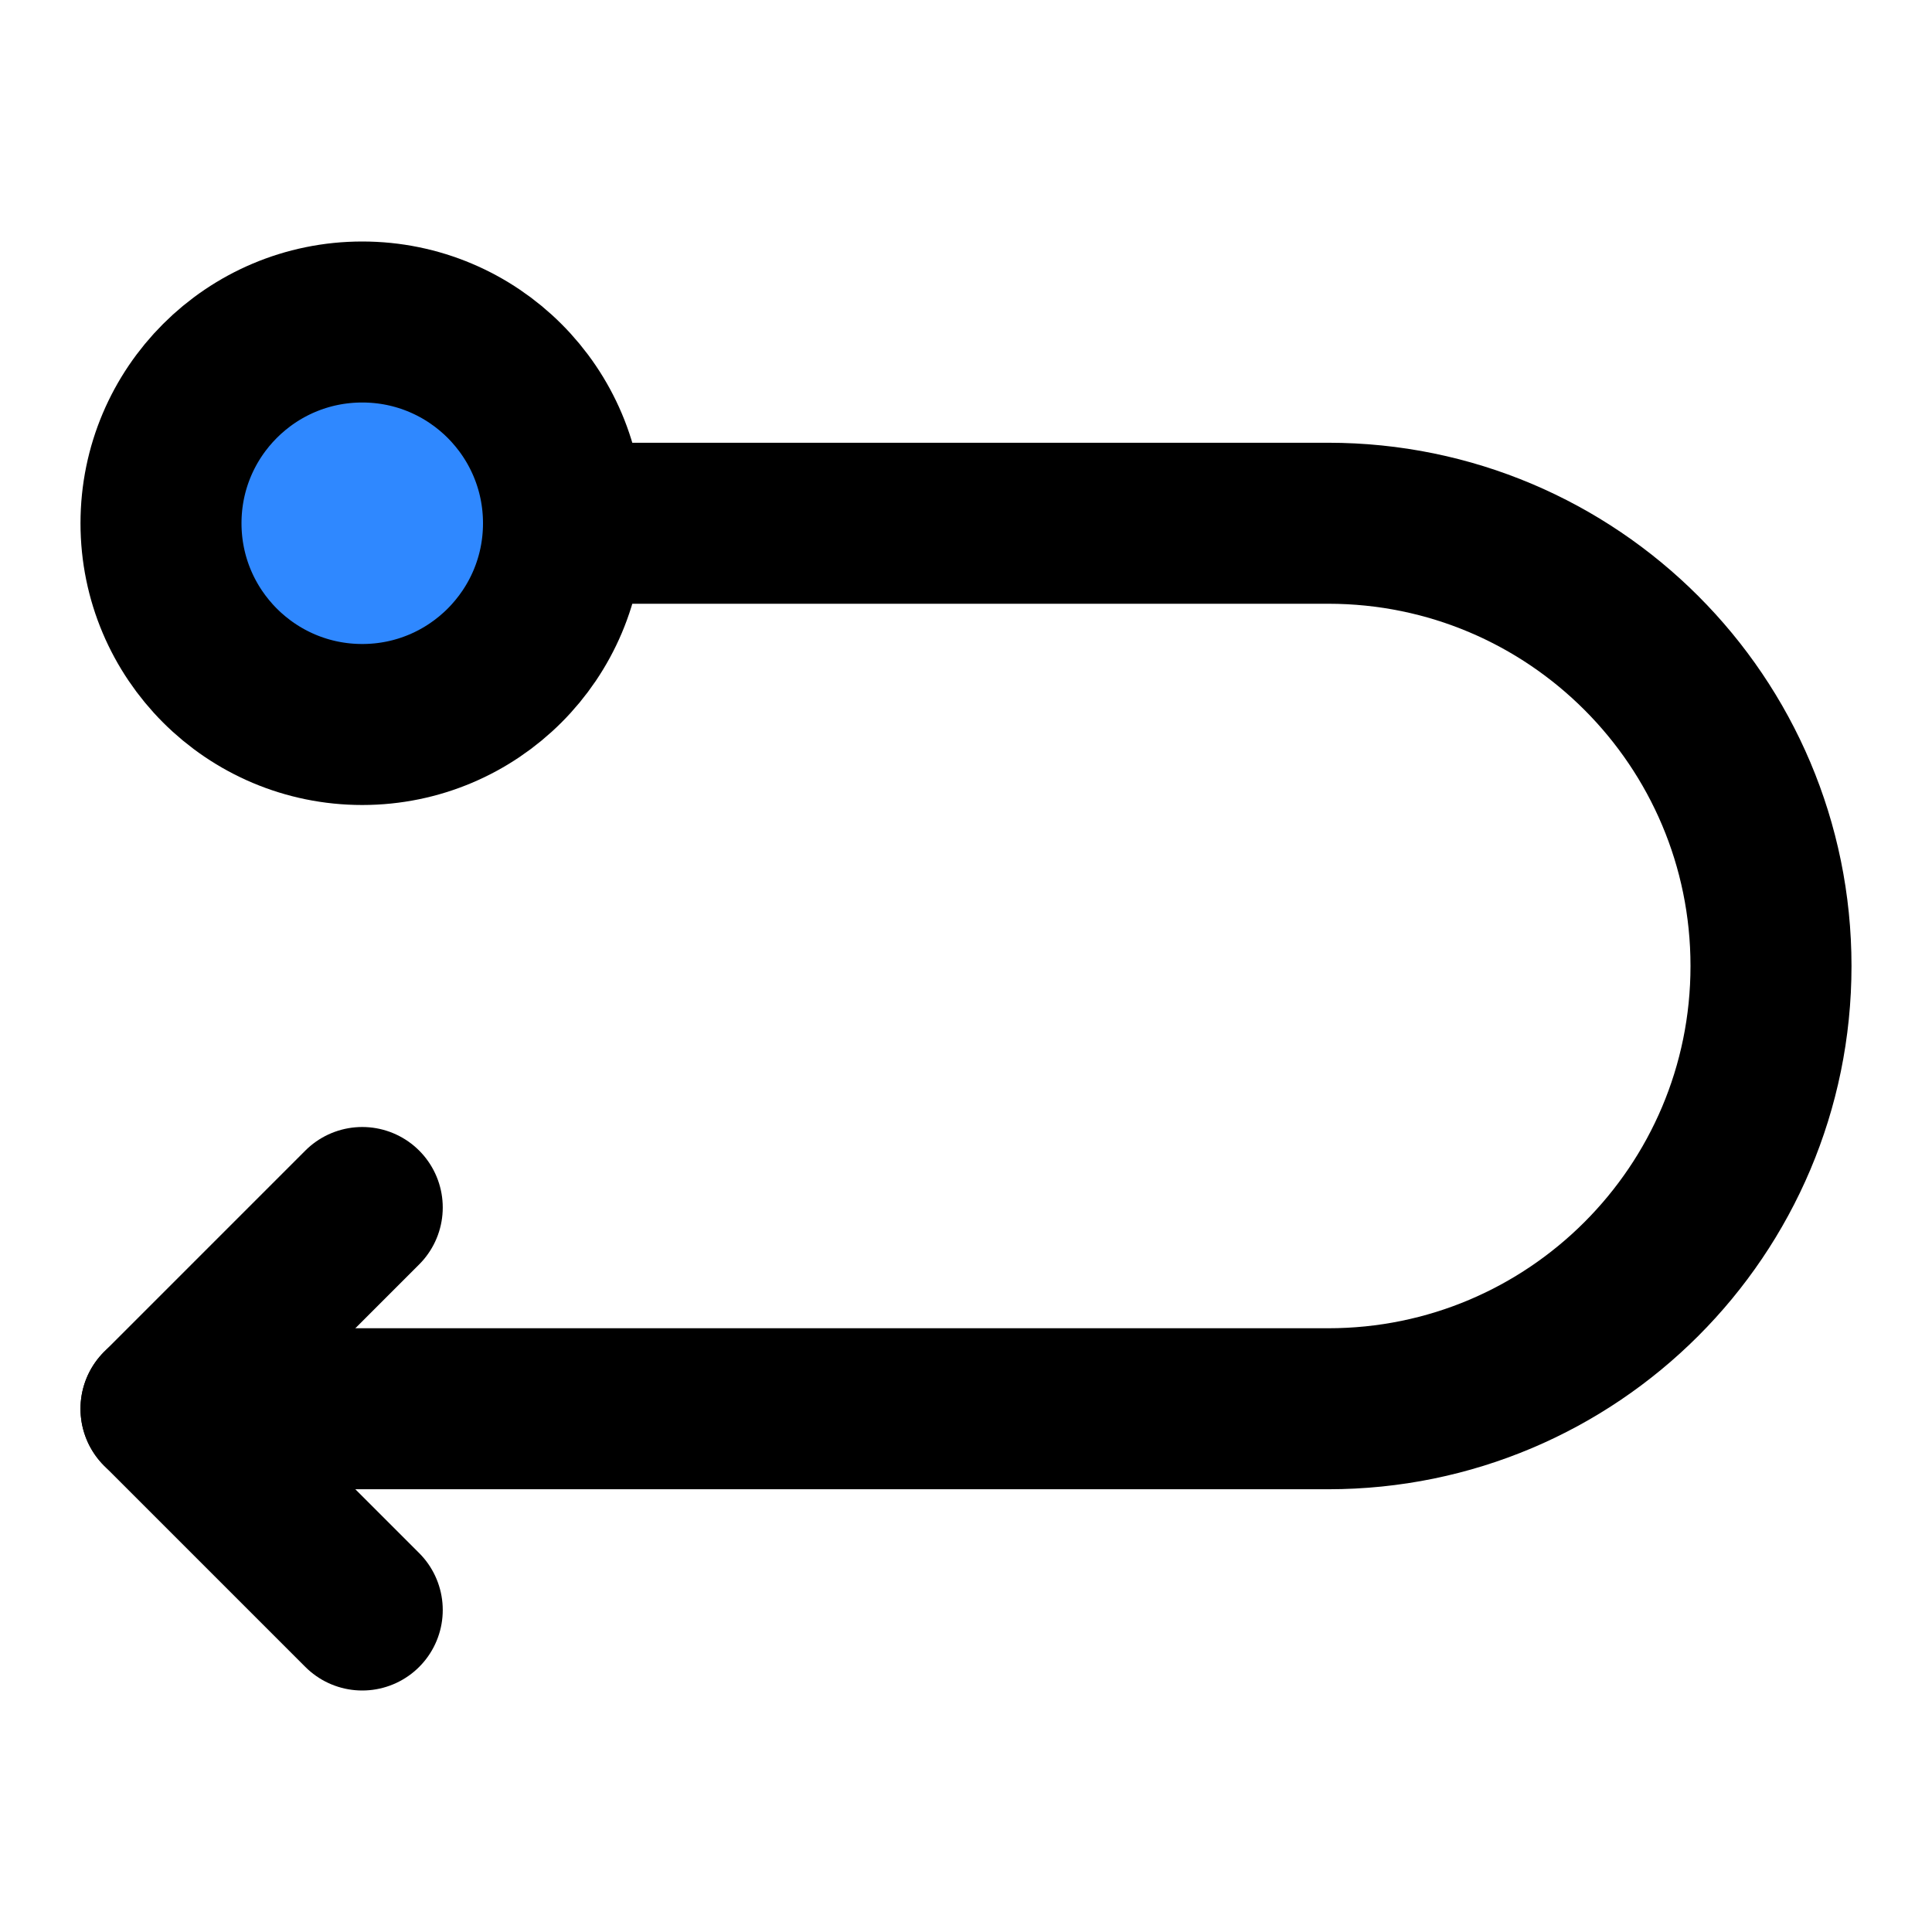 <?xml version="1.0" encoding="utf-8"?>
<svg width="800px" height="800px" viewBox="0 0 48 48" fill="none" xmlns="http://www.w3.org/2000/svg">
<path d="M14 13H33C39.075 13 44 17.925 44 24V24C44 30.075 39.075 35 33 35H4" stroke="#000000" stroke-width="4" stroke-linecap="round" stroke-linejoin="round"/>
<path d="M9 40L4 35L9 30" stroke="#000000" stroke-width="4" stroke-linecap="round" stroke-linejoin="round"/>
<circle cx="9" cy="13" r="5" fill="#2F88FF" stroke="#000000" stroke-width="4"/>
</svg>